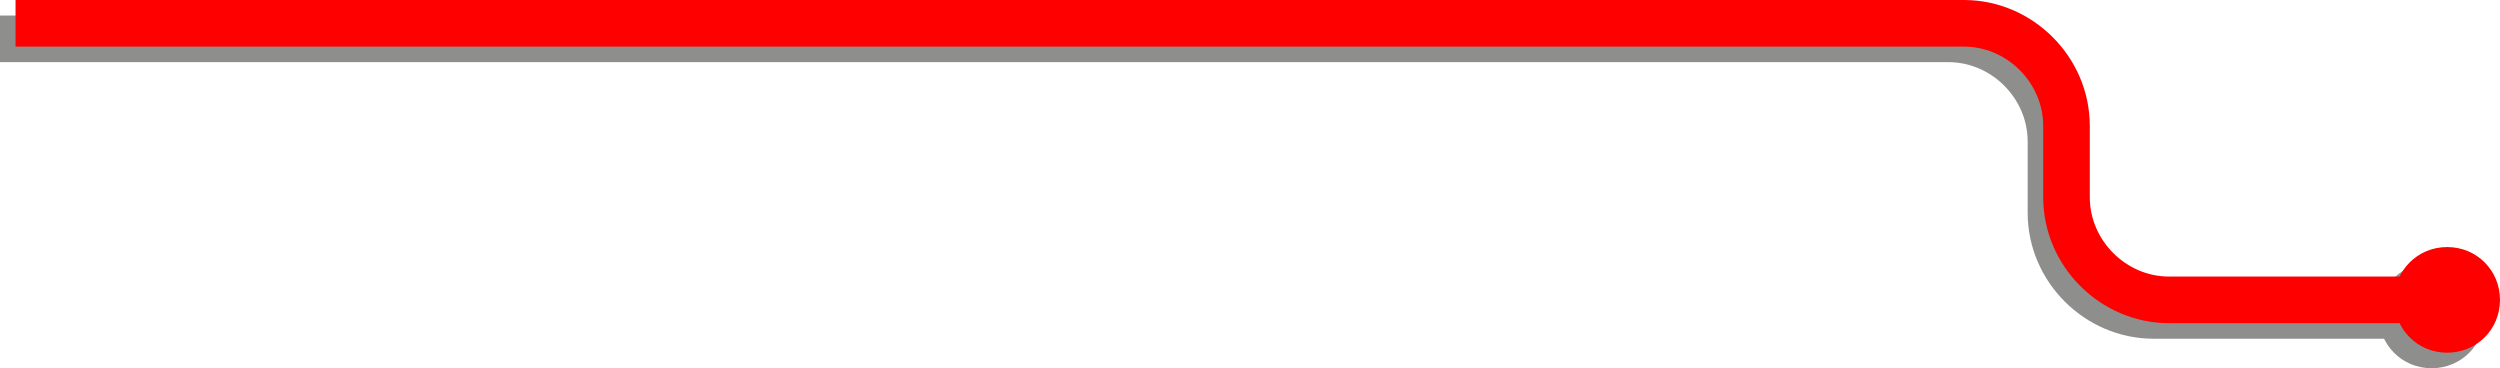 <?xml version="1.0" encoding="utf-8"?>
<!-- Generator: Adobe Illustrator 24.0.1, SVG Export Plug-In . SVG Version: 6.00 Build 0)  -->
<svg version="1.1" id="Capa_1" xmlns="http://www.w3.org/2000/svg" xmlns:xlink="http://www.w3.org/1999/xlink" x="0px" y="0px"
	 viewBox="0 0 160.9 23.7" style="enable-background:new 0 0 160.9 23.7;" xml:space="preserve">
<style type="text/css">
	.st0{opacity:0.5;}
	.st1{fill:none;stroke:#1D1D1B;stroke-width:3;stroke-miterlimit:10;}
	.st2{fill:#1D1D1B;}
	.st3{fill:none;stroke:#FF0000;stroke-width:3;stroke-miterlimit:10;}
	.st4{fill:#FF0000;}
</style>
<g>
	<g class="st0">
		<g>
			<path class="st1" d="M0,2.5h125.4c3.6,0,6.6,3,6.6,6.6v4.6c0,3.6,3,6.6,6.6,6.6h18"/>
			<g>
				<path class="st2" d="M156.5,23.7c1.9,0,3.4-1.5,3.4-3.4s-1.5-3.4-3.4-3.4c-1.9,0-3.4,1.5-3.4,3.4S154.6,23.7,156.5,23.7z"/>
			</g>
		</g>
	</g>
	<g>
		<g>
			<path class="st3" d="M1,1.5h125.4c3.6,0,6.6,3,6.6,6.6v4.6c0,3.6,3,6.6,6.6,6.6h18"/>
			<g>
				<path class="st4" d="M157.5,22.7c1.9,0,3.4-1.5,3.4-3.4s-1.5-3.4-3.4-3.4c-1.9,0-3.4,1.5-3.4,3.4S155.6,22.7,157.5,22.7z"/>
			</g>
		</g>
	</g>
</g>
</svg>
